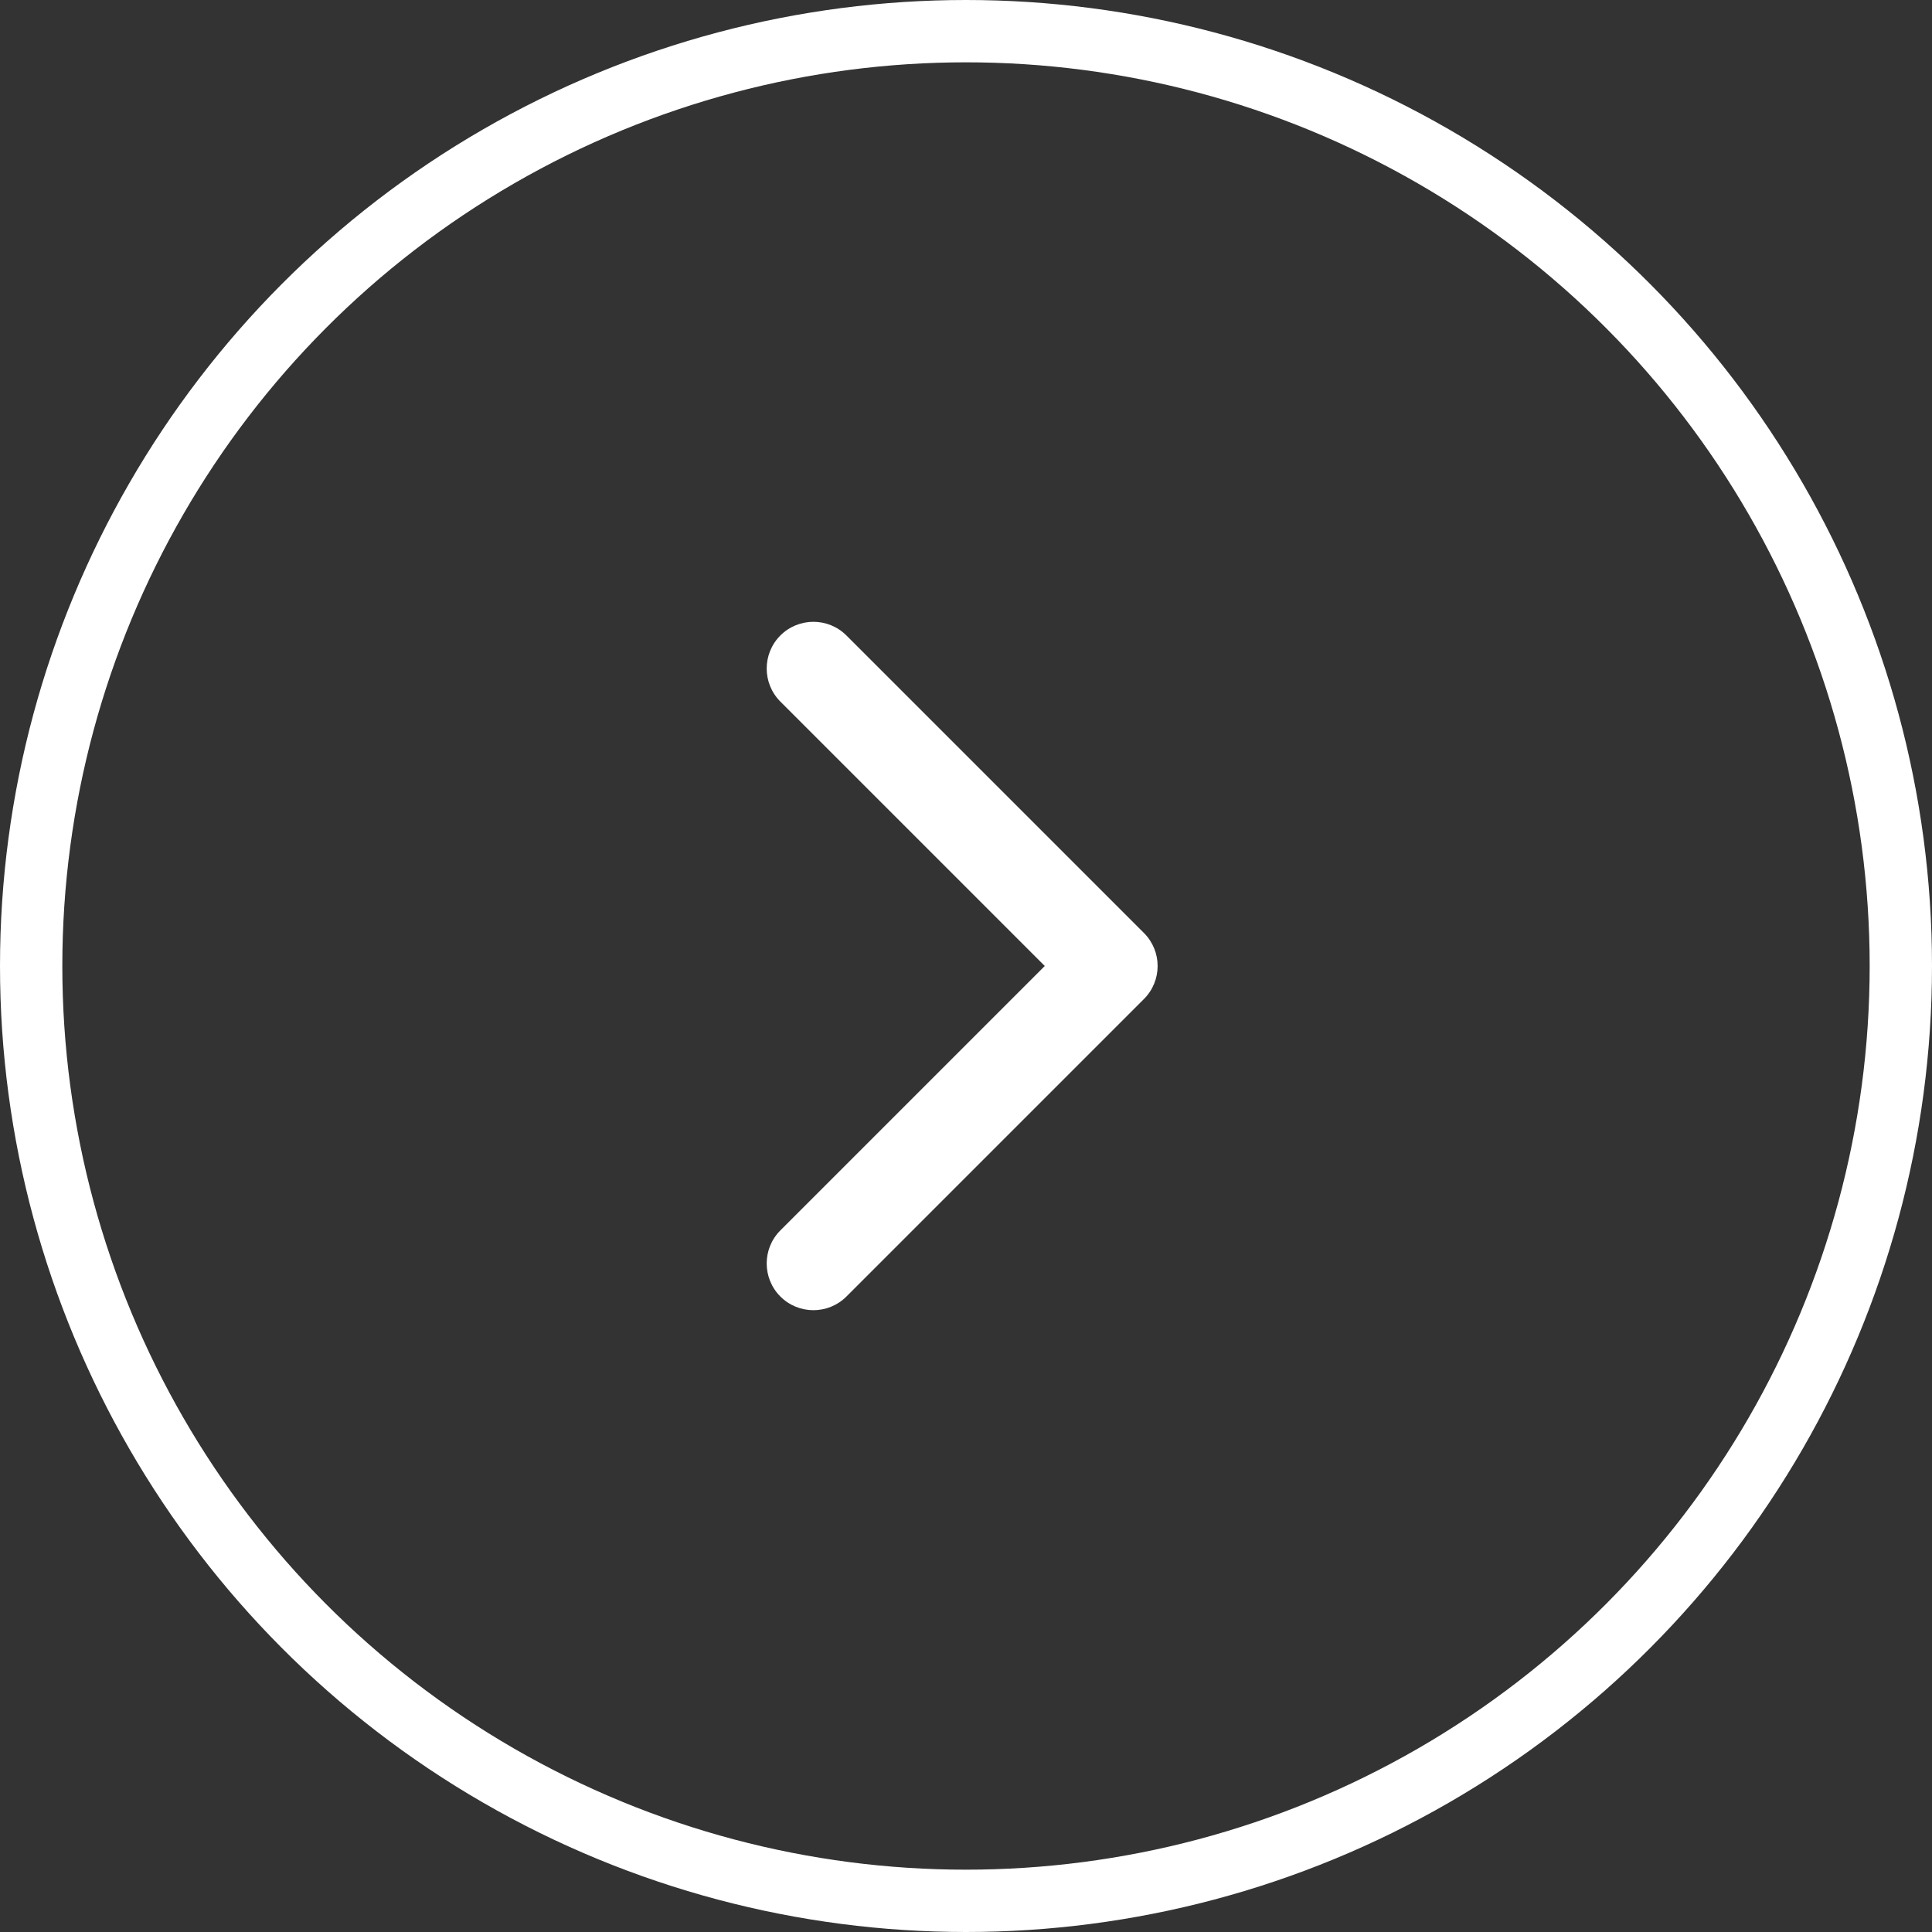 <?xml version="1.0" encoding="UTF-8"?> <svg xmlns="http://www.w3.org/2000/svg" width="31" height="31" viewBox="0 0 31 31" fill="none"><rect x="0" y="0" width="31" height="31" fill="#333333" stroke="none"/><circle cx="15.5" cy="15.5" r="15" stroke="white"></circle><path d="M18.355 16.03C18.648 15.737 18.648 15.263 18.355 14.97L13.582 10.197C13.289 9.904 12.814 9.904 12.521 10.197C12.229 10.49 12.229 10.964 12.521 11.257L16.764 15.5L12.521 19.743C12.229 20.035 12.229 20.51 12.521 20.803C12.814 21.096 13.289 21.096 13.582 20.803L18.355 16.03ZM17.05 16.25H17.825V14.75H17.05V16.25Z" fill="white"></path></svg> 